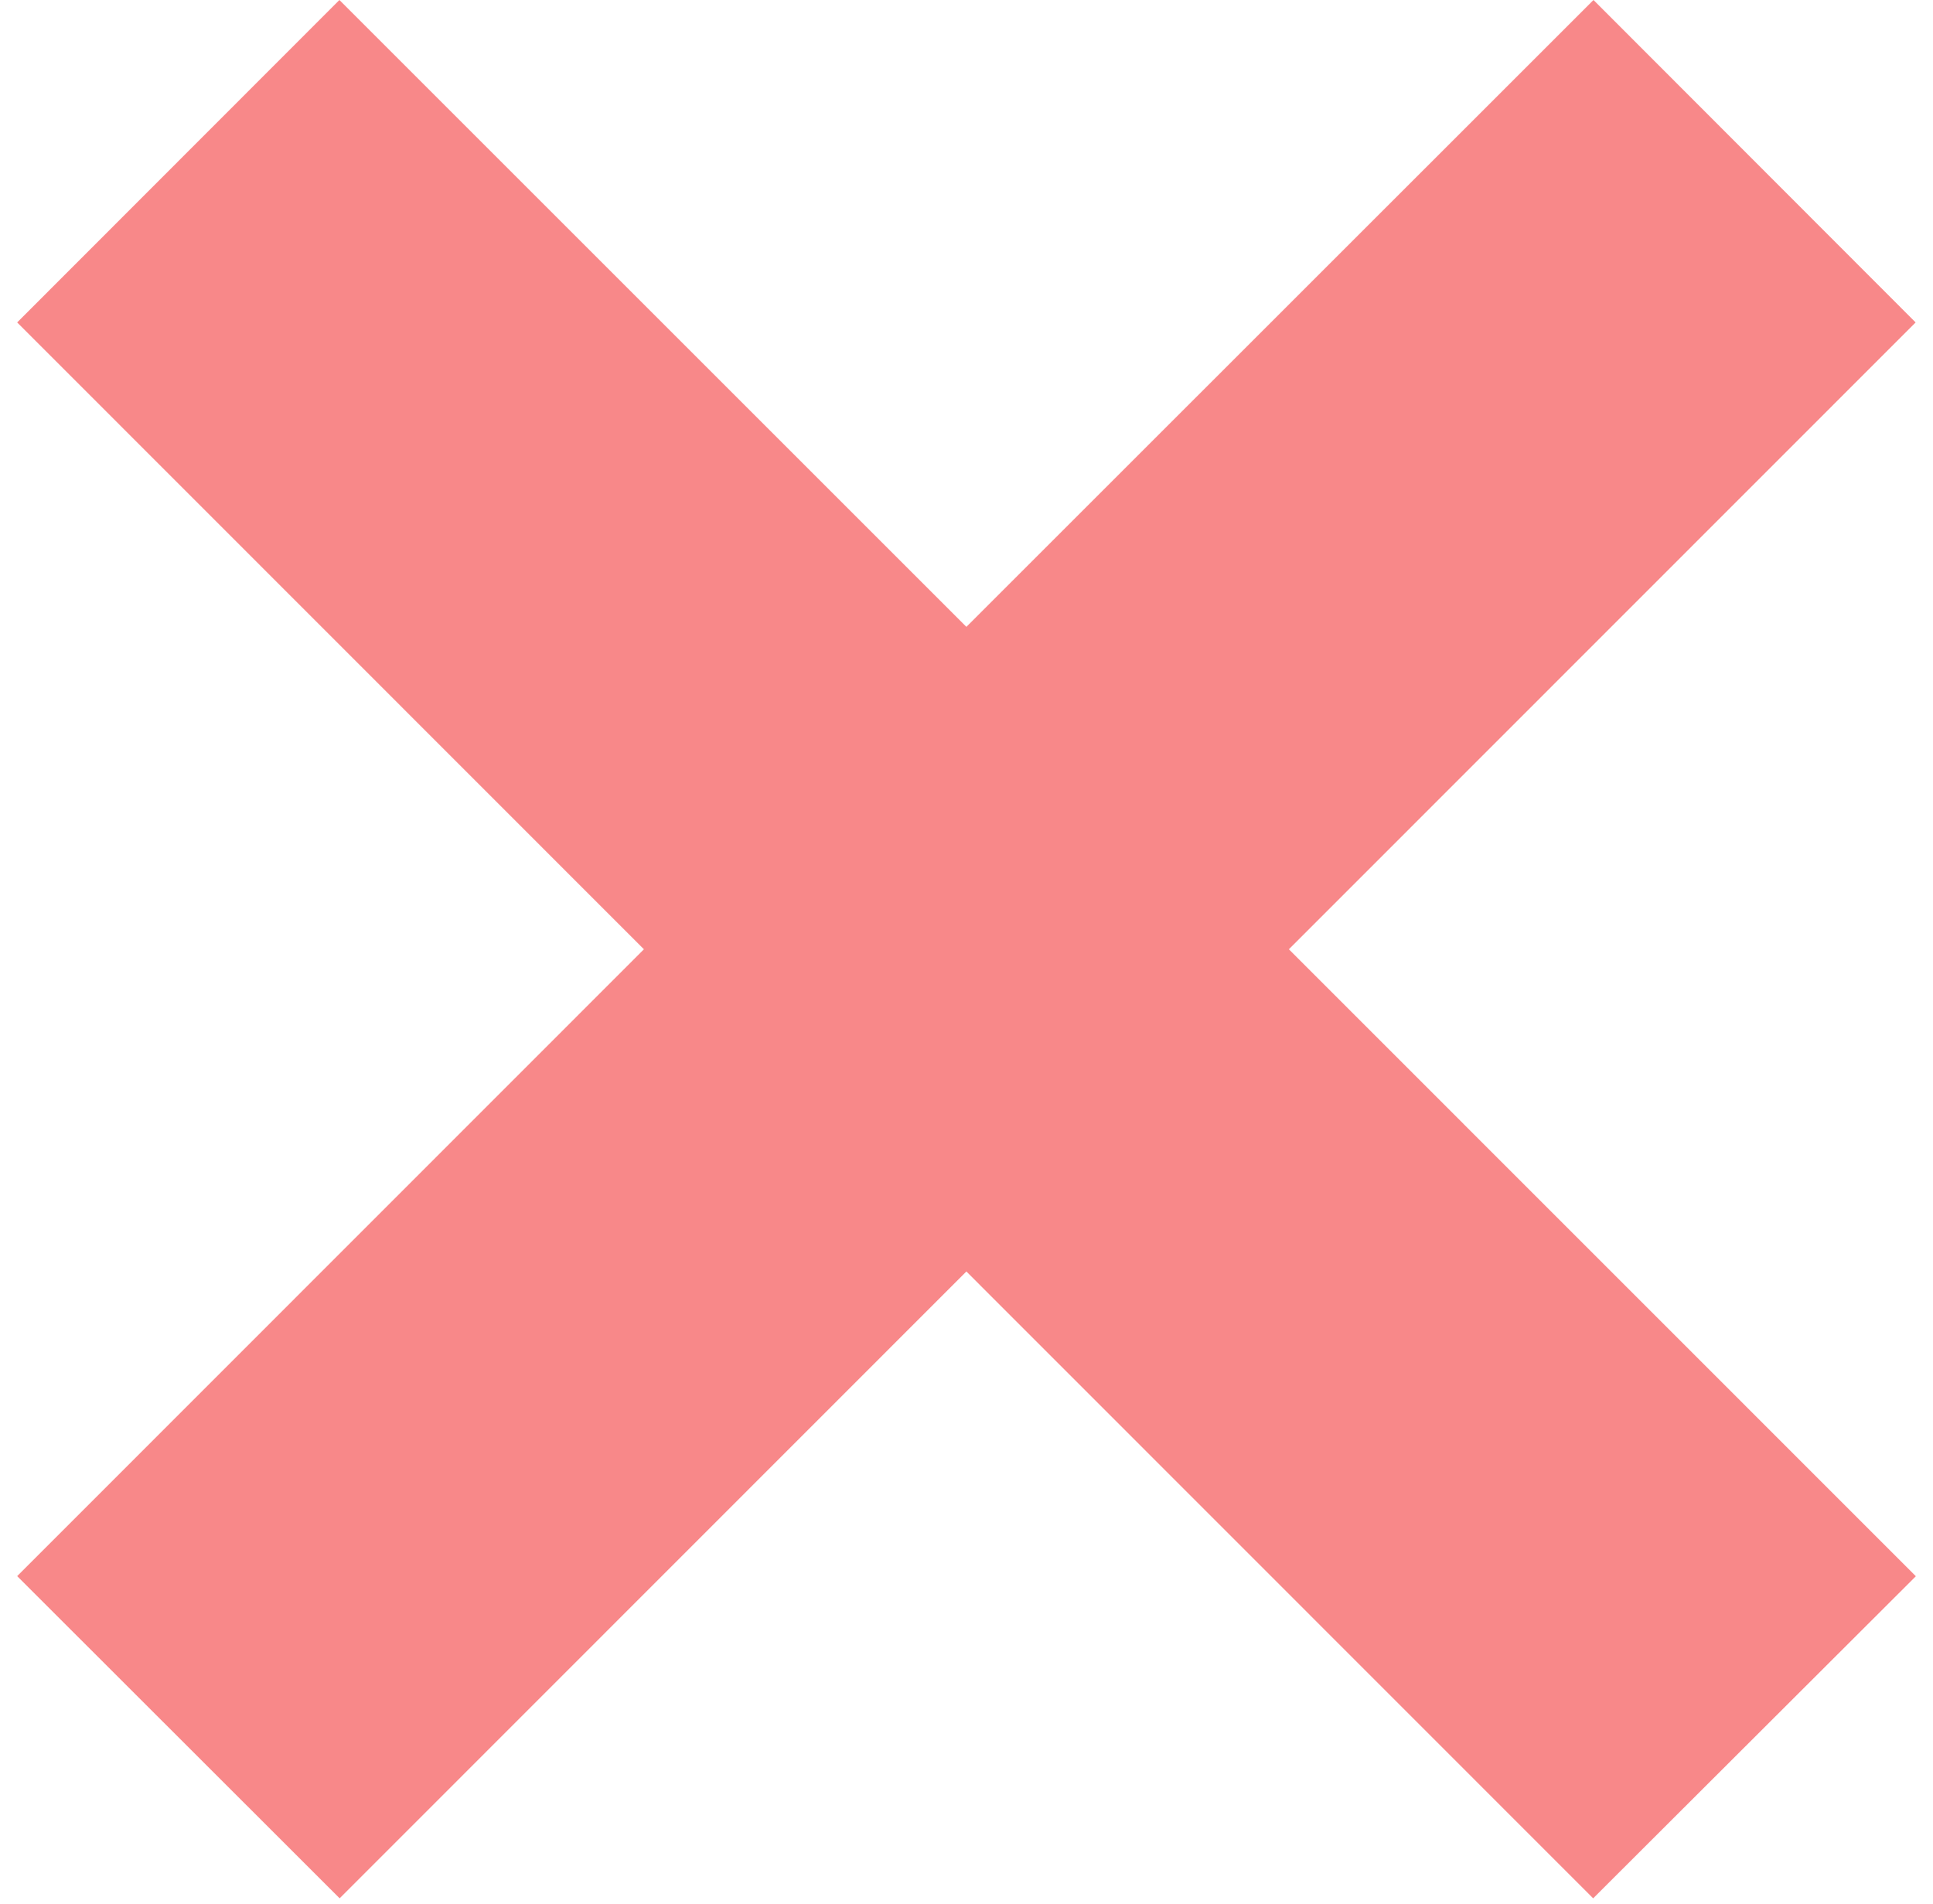 <svg width="68" height="67" viewBox="0 0 68 67" fill="none" xmlns="http://www.w3.org/2000/svg">
<path opacity="0.5" d="M67.397 55.461L45.341 33.401L67.389 11.345L56.057 0L33.996 22.056L11.94 0L0.604 11.345L22.652 33.401L0.604 55.457L11.948 66.794L33.996 44.738L56.045 66.794L67.397 55.461Z" fill="#F21314"/>
</svg>
